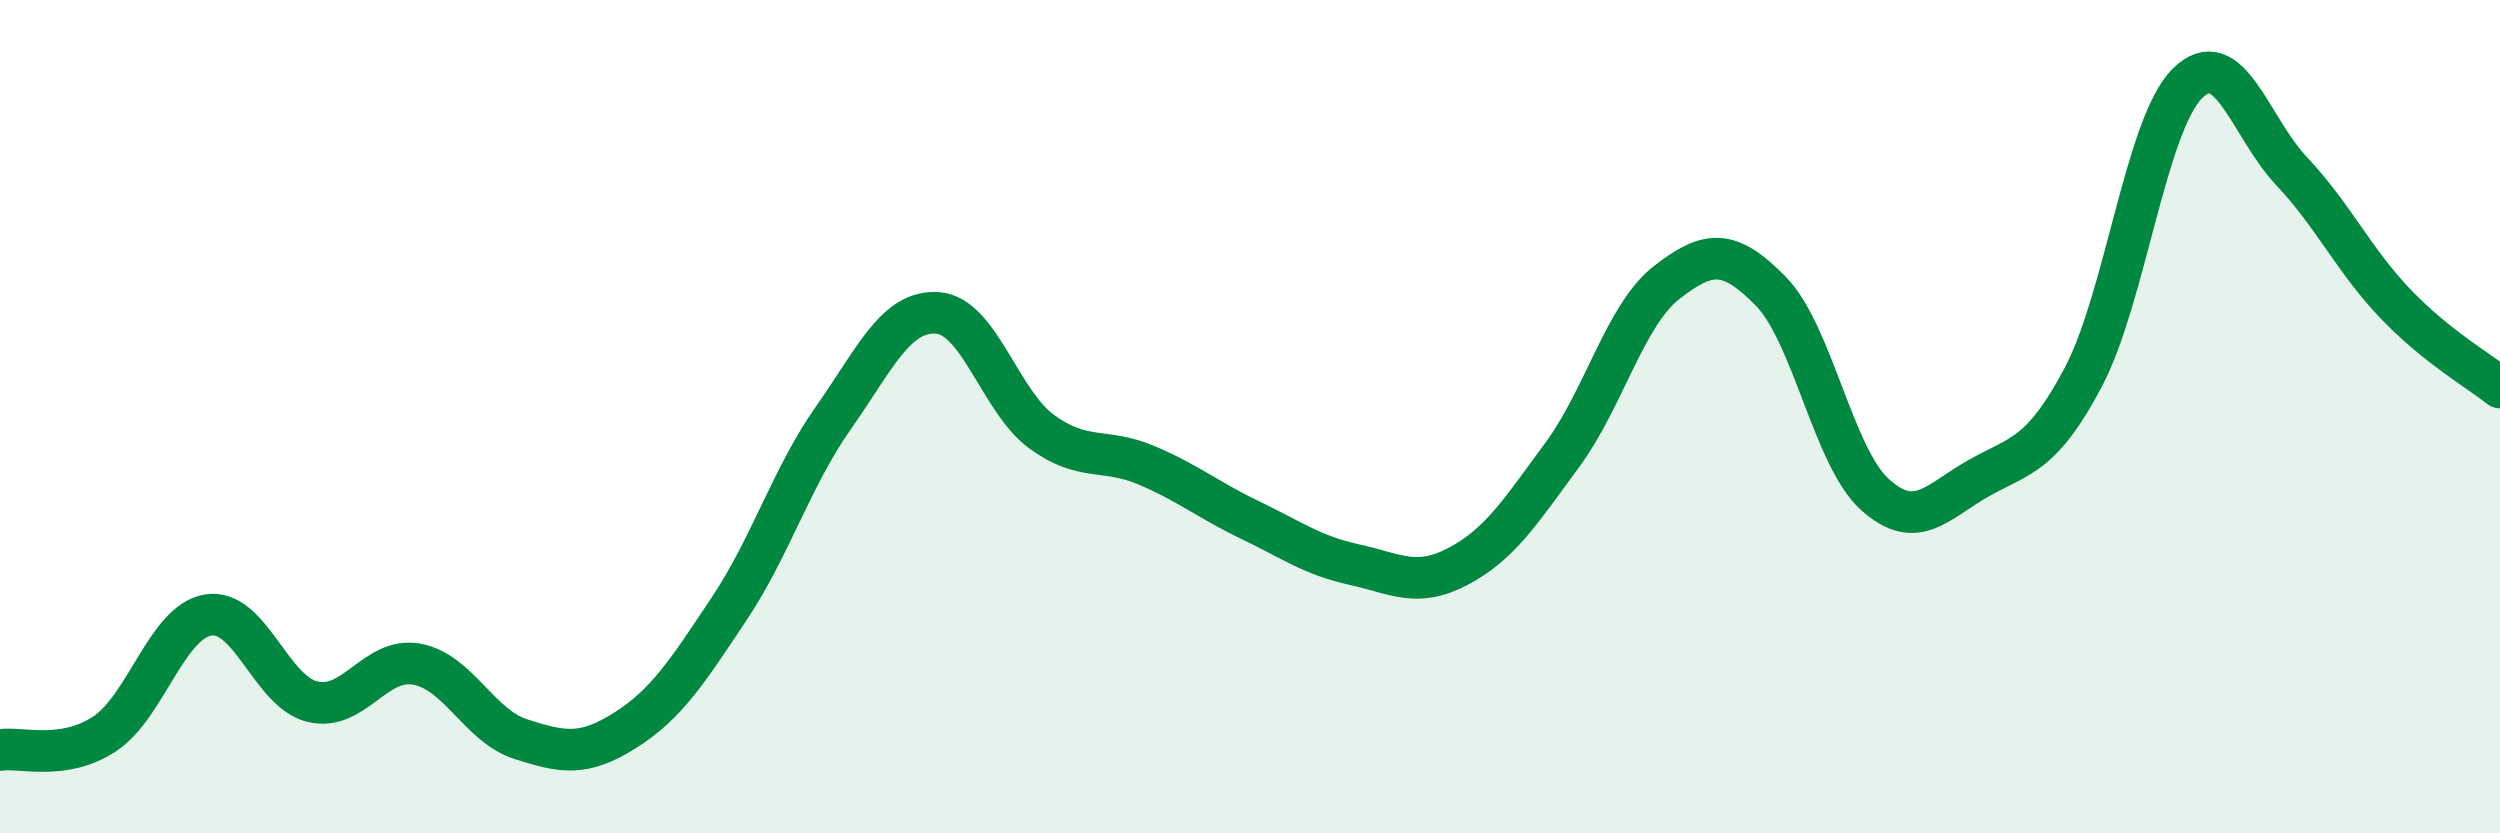 
    <svg width="60" height="20" viewBox="0 0 60 20" xmlns="http://www.w3.org/2000/svg">
      <path
        d="M 0,18 C 0.5,17.92 1.5,18.27 2.5,17.62 C 3.5,16.97 4,14.92 5,14.76 C 6,14.6 6.5,16.6 7.5,16.84 C 8.5,17.08 9,15.76 10,15.94 C 11,16.12 11.5,17.42 12.5,17.74 C 13.5,18.06 14,18.16 15,17.53 C 16,16.9 16.5,16.11 17.5,14.61 C 18.5,13.11 19,11.45 20,10.03 C 21,8.61 21.5,7.44 22.5,7.51 C 23.5,7.58 24,9.63 25,10.36 C 26,11.09 26.5,10.74 27.5,11.16 C 28.5,11.58 29,12 30,12.48 C 31,12.96 31.5,13.33 32.5,13.55 C 33.5,13.77 34,14.12 35,13.59 C 36,13.06 36.5,12.27 37.5,10.91 C 38.5,9.55 39,7.56 40,6.78 C 41,6 41.5,5.97 42.5,6.99 C 43.5,8.01 44,10.97 45,11.87 C 46,12.77 46.5,12.03 47.5,11.47 C 48.5,10.91 49,10.94 50,9.05 C 51,7.16 51.5,2.99 52.5,2 C 53.5,1.01 54,3.05 55,4.11 C 56,5.17 56.5,6.26 57.5,7.3 C 58.5,8.34 59.5,8.9 60,9.3L60 20L0 20Z"
        fill="#008740"
        opacity="0.1"
        stroke-linecap="round"
        stroke-linejoin="round"
      />
      <path
        d="M 0,18 C 0.5,17.92 1.5,18.27 2.5,17.62 C 3.5,16.97 4,14.92 5,14.76 C 6,14.6 6.5,16.6 7.5,16.84 C 8.5,17.08 9,15.76 10,15.94 C 11,16.12 11.5,17.42 12.5,17.74 C 13.5,18.06 14,18.16 15,17.53 C 16,16.9 16.5,16.11 17.5,14.61 C 18.5,13.11 19,11.45 20,10.03 C 21,8.61 21.5,7.44 22.5,7.51 C 23.5,7.58 24,9.63 25,10.36 C 26,11.09 26.5,10.74 27.5,11.16 C 28.5,11.58 29,12 30,12.48 C 31,12.96 31.5,13.33 32.5,13.55 C 33.5,13.77 34,14.12 35,13.59 C 36,13.06 36.5,12.27 37.5,10.91 C 38.5,9.55 39,7.56 40,6.78 C 41,6 41.5,5.97 42.5,6.99 C 43.5,8.01 44,10.97 45,11.87 C 46,12.77 46.5,12.03 47.5,11.47 C 48.5,10.91 49,10.94 50,9.05 C 51,7.16 51.5,2.99 52.5,2 C 53.5,1.01 54,3.05 55,4.11 C 56,5.17 56.5,6.26 57.5,7.3 C 58.5,8.34 59.5,8.9 60,9.3"
        stroke="#008740"
        stroke-width="1"
        fill="none"
        stroke-linecap="round"
        stroke-linejoin="round"
      />
    </svg>
  